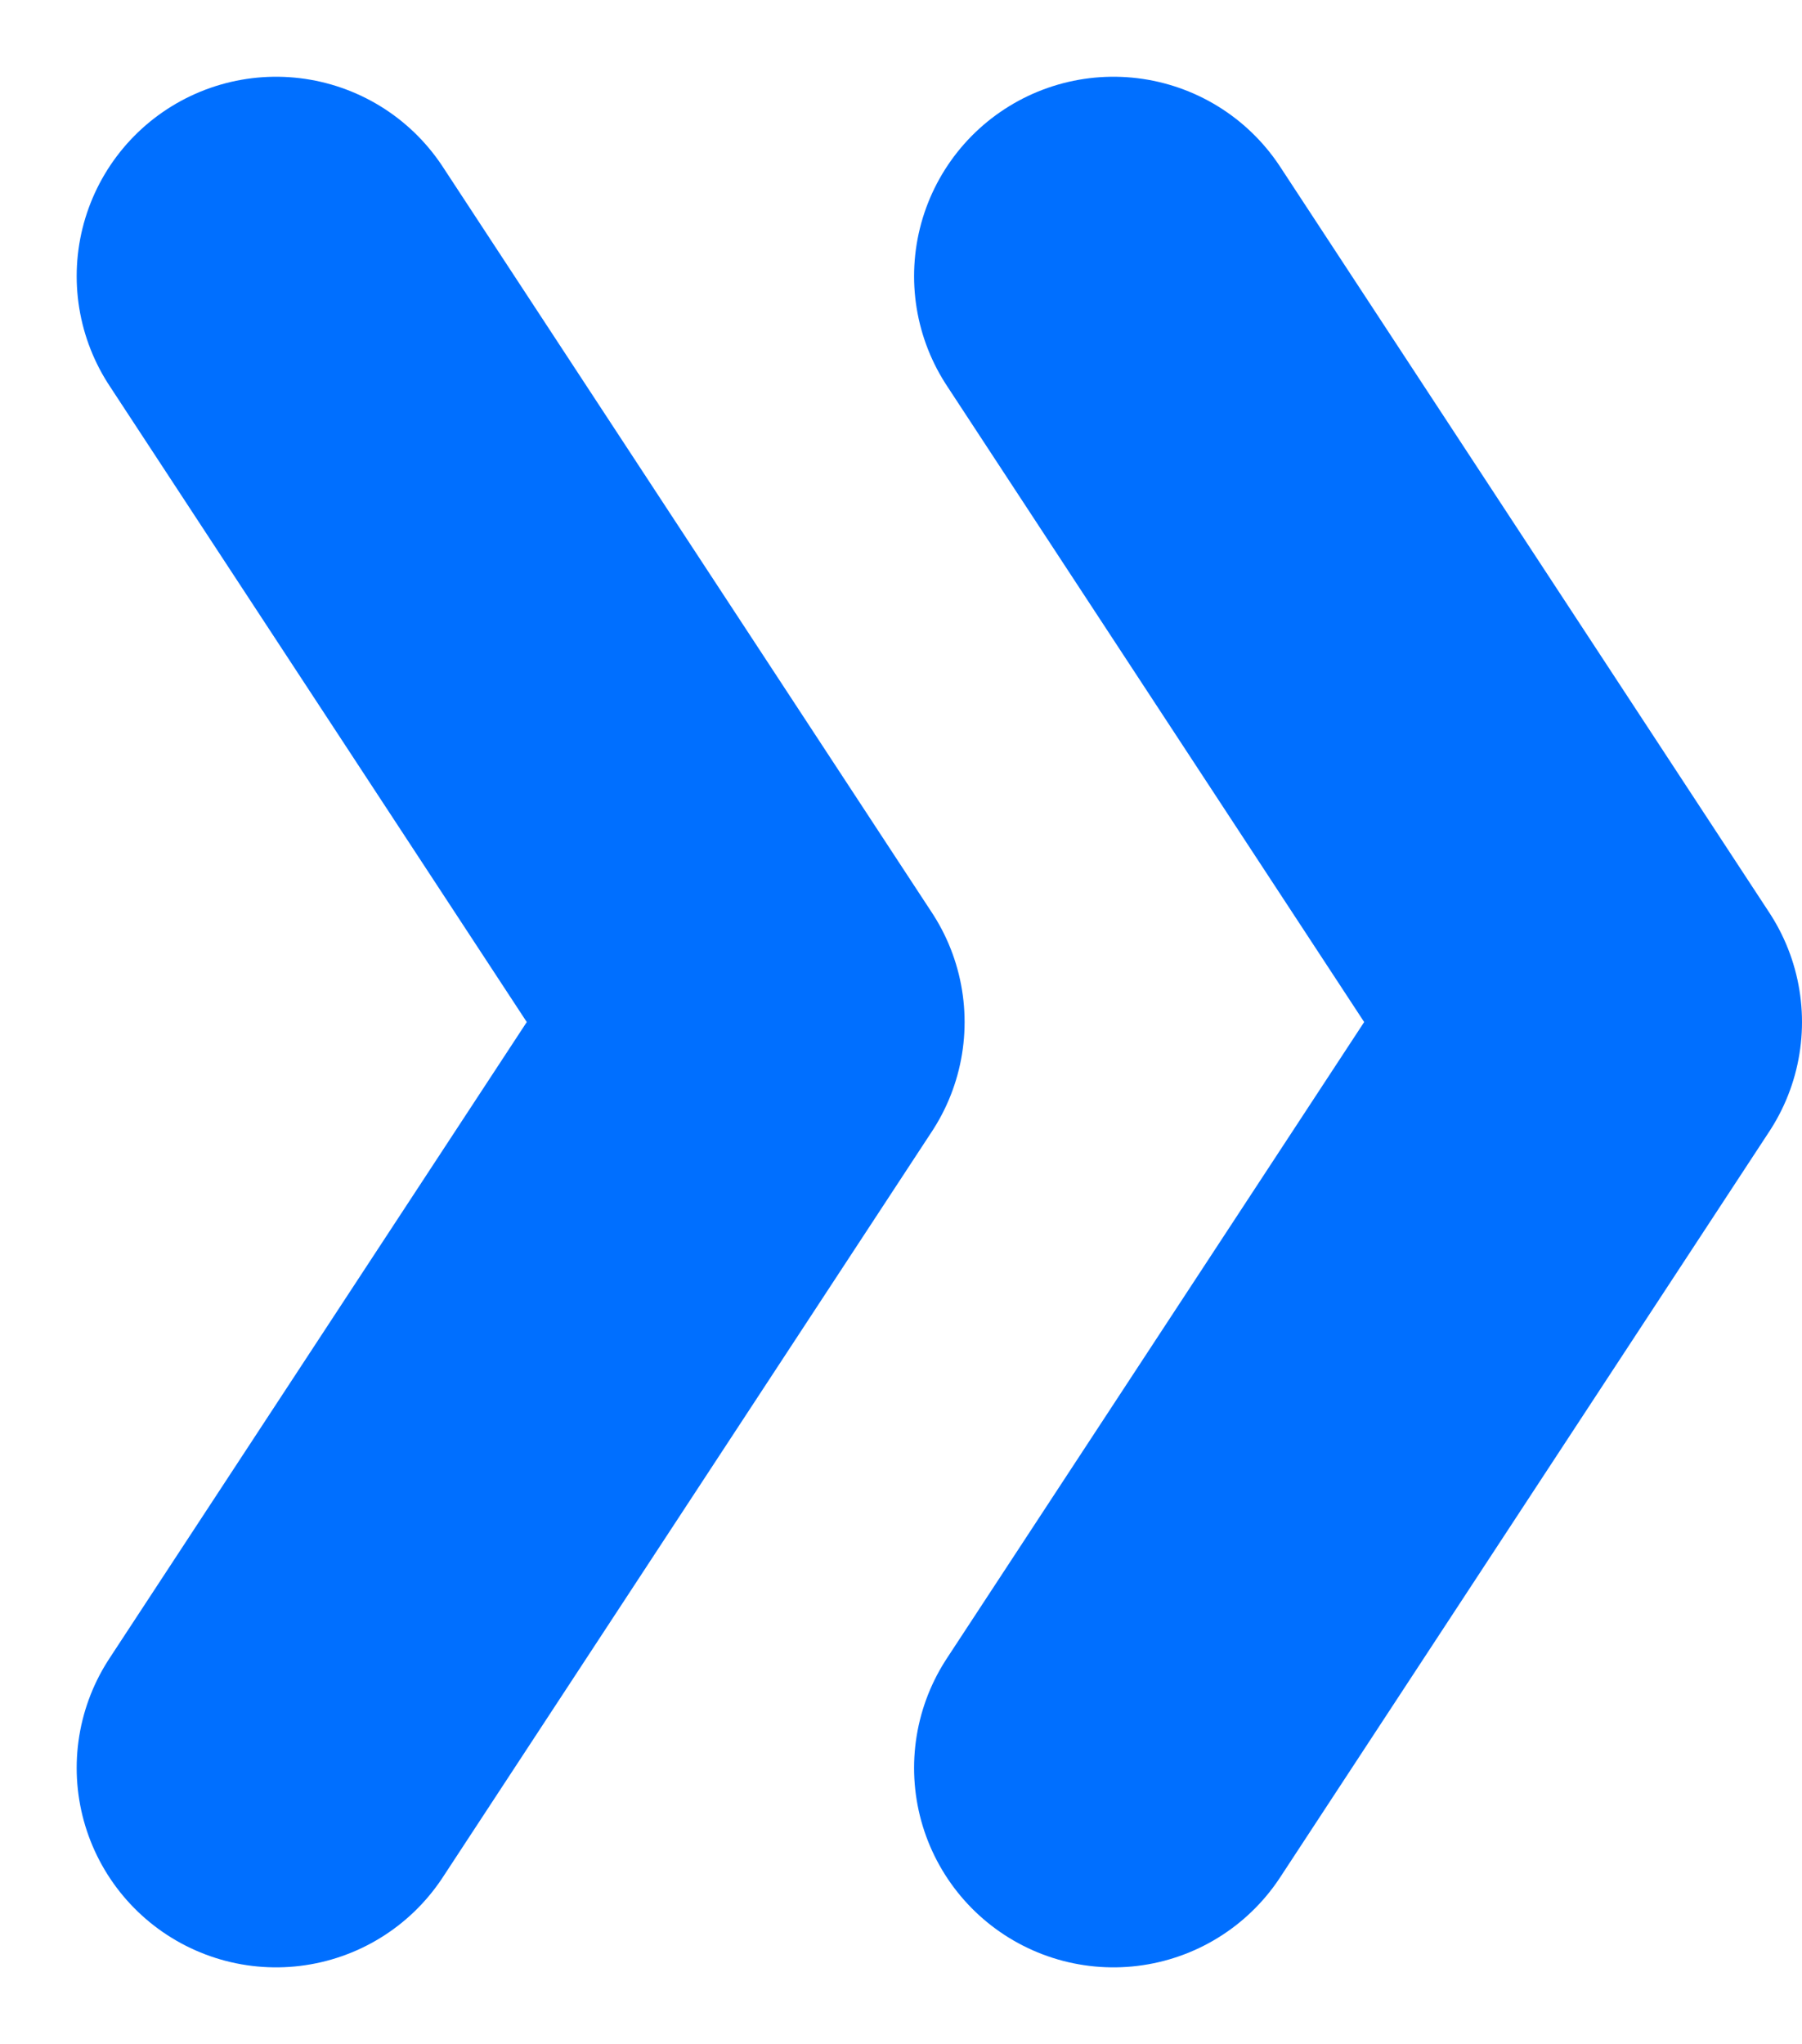 <svg xmlns="http://www.w3.org/2000/svg" width="45.19" height="51.24" viewBox="0 0 45.19 51.24">
  <g id="sing-2" transform="translate(-1180.41 -3471.076)">
    <path id="패스_17881" data-name="패스 17881" d="M3569.333,3290.667l12.267,18.7-12.267,18.7" transform="translate(-2361 187.333)" fill="none" stroke="#006fff" stroke-linecap="round" stroke-linejoin="round" stroke-width="10"/>
    <path id="패스_17884" data-name="패스 17884" d="M3569.333,3290.667l12.267,18.7-12.267,18.7" transform="translate(-2382 187.333)" fill="none" stroke="#006fff" stroke-linecap="round" stroke-linejoin="round" stroke-width="10"/>
  </g>
</svg>
